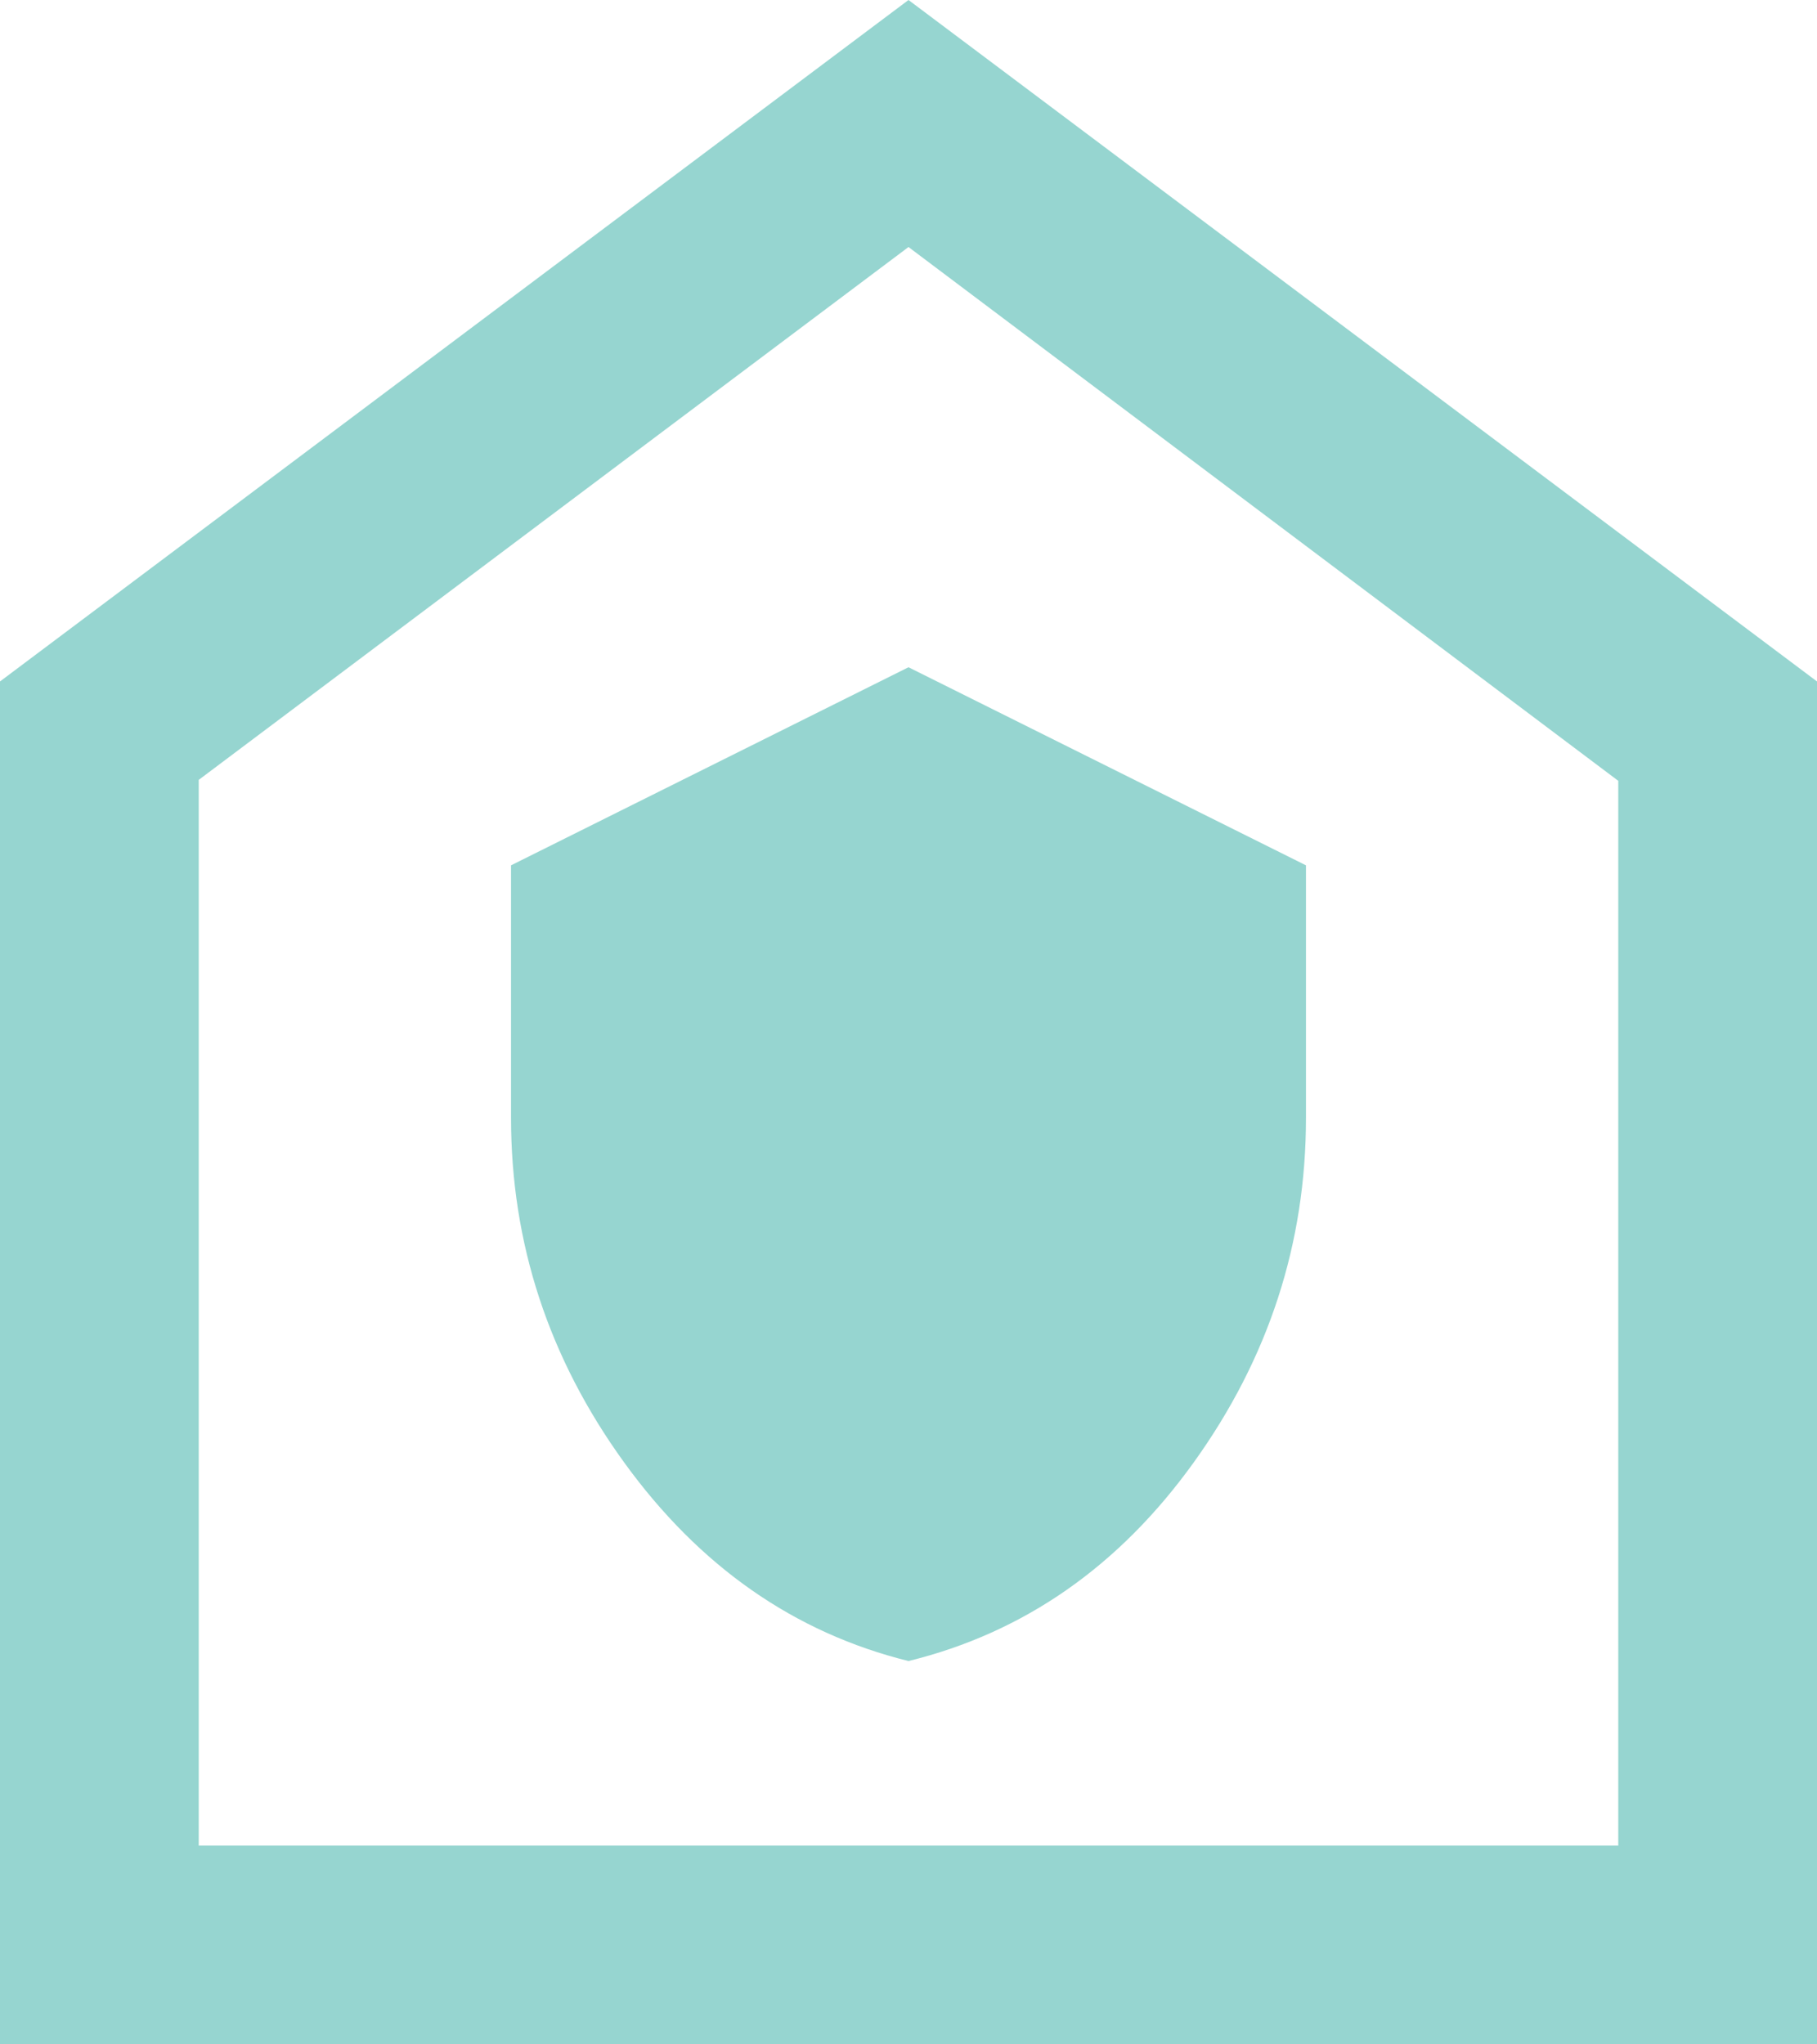 <svg width="32" height="36" viewBox="0 0 32 36" fill="none" xmlns="http://www.w3.org/2000/svg">
<path d="M16 29.25C18.033 28.75 19.708 27.583 21.025 25.75C22.342 23.917 23 21.895 23 19.686V15.238L16 11.75L9 15.238V19.686C9 21.895 9.664 23.917 10.991 25.751C12.318 27.585 13.988 28.751 16 29.25ZM0 36V12L16 0L32 12V36H0ZM3.5 32.5H28.5V13.75L16 4.35L3.5 13.733V32.5Z" fill="#96D5D0"/>
</svg>
